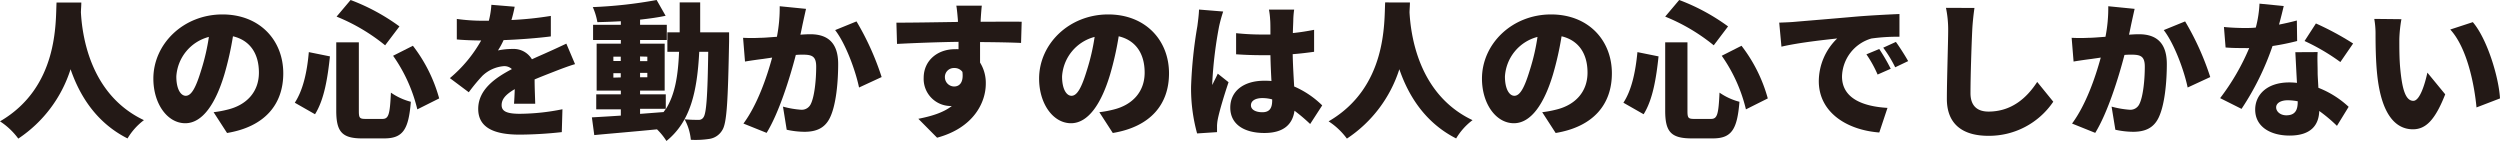 <svg xmlns="http://www.w3.org/2000/svg" viewBox="0 0 609.66 34.41"><defs><style>.cls-1{fill:#231916;}</style></defs><g id="Layer_2" data-name="Layer 2"><g id="レイヤー_1" data-name="レイヤー 1"><path class="cls-1" d="M19.83.61c0,.69-.07,1.48-.1,2.38.28,5.18,2,20,15.37,26.31a15.42,15.42,0,0,0-4,4.46C23.4,29.88,19.37,23.18,17.21,16.88A31.87,31.87,0,0,1,4.46,33.8,17.15,17.15,0,0,0,0,29.59C14.33,21.27,13.53,5.33,13.79.61Z"/><path class="cls-1" d="M52.09,27.36a26,26,0,0,0,3.49-.65c4.54-1.12,7.56-4.29,7.56-9s-2.23-7.89-6.33-8.86a75.52,75.52,0,0,1-2.09,9.29c-2.13,7.12-5.33,11.91-9.54,11.91-4.39,0-7.78-4.79-7.78-10.87,0-8.46,7.31-15.66,16.85-15.66,9.07,0,14.83,6.27,14.83,14.37,0,7.48-4.43,13-13.71,14.54ZM50.94,9A10.63,10.63,0,0,0,43,18.65c0,3.09,1.08,4.71,2.3,4.71,1.44,0,2.52-2.16,3.78-6.3A51.82,51.82,0,0,0,50.94,9Z"/><path class="cls-1" d="M80.46,13.75c-.54,5.11-1.37,10.51-3.64,14.11l-4.93-2.81c2-3.06,3-7.45,3.42-12.34Zm7.05-3.42V27c0,1.8.18,2,1.73,2h4c1.55,0,1.84-1.08,2.09-6.41a15.21,15.21,0,0,0,4.86,2.23c-.54,6.73-1.91,8.93-6.48,8.93H88.49C83.41,33.8,82,32.14,82,27V10.33ZM85.5,0A49.77,49.77,0,0,1,97.41,6.44l-3.49,4.61a46,46,0,0,0-11.84-7Zm15.19,11.16A37.09,37.09,0,0,1,107.1,24l-5.33,2.67a38,38,0,0,0-5.91-13.07Z"/><path class="cls-1" d="M125.35,25.3c.07-.9.14-2.23.18-3.56-2.23,1.3-3.2,2.45-3.2,3.89s1.11,2.12,4.46,2.12a53.5,53.5,0,0,0,10.37-1.11L137,32.22a98.26,98.26,0,0,1-10.3.61c-5.87,0-10.08-1.51-10.08-6.27s4.25-7.63,8.21-9.71a2.67,2.67,0,0,0-1.94-.72,8.53,8.53,0,0,0-5.26,2.37,43.18,43.18,0,0,0-3.31,4l-4.61-3.45a32.81,32.81,0,0,0,7.63-9.18c-1.47,0-4.06-.07-5.94-.25v-5a46.08,46.08,0,0,0,6.41.44h1.4a21,21,0,0,0,.62-3.89l5.68.47a29.79,29.79,0,0,1-.79,3.24,83.69,83.69,0,0,0,9.61-1l0,5c-3.35.43-7.71.76-11.52.9a19.54,19.54,0,0,1-1.37,2.52,16.9,16.9,0,0,1,3.53-.36,5.18,5.18,0,0,1,4.75,2.52c1.44-.68,2.59-1.15,3.85-1.73,1.55-.68,3-1.37,4.54-2.09l2.12,5c-1.26.36-3.49,1.19-4.86,1.73s-3.09,1.19-5,2c0,1.94.11,4.35.15,5.93Z"/><path class="cls-1" d="M177.8,7.88s0,1.62,0,2.23c-.28,14.58-.54,20-1.69,21.67A4.37,4.37,0,0,1,173,33.87a22.18,22.18,0,0,1-4.53.22,13,13,0,0,0-1.52-5c1.44.14,2.67.14,3.39.14a1.3,1.3,0,0,0,1.22-.64c.69-.94,1-5.15,1.15-15.95h-2.19c-.51,9.72-2.13,17-8,21.74a15.33,15.33,0,0,0-2.3-2.84c-5.47.54-11.09,1-15.3,1.4l-.58-4.32c2-.11,4.4-.25,7.06-.43V26.67h-6V23h6V22.1h-5.9V10.65h5.9v-.9h-6.77V6.05h6.77V5.18c-1.94.11-3.89.18-5.72.22a15.65,15.65,0,0,0-1.12-3.67A109.33,109.33,0,0,0,160.13,0l2.19,3.85c-1.87.4-4,.69-6.23.94V6.05h6.52v3.7h-6.52v.9h6V22.1h-6V23h6.27v3.63c2.27-3.6,3-8.2,3.24-14h-2.85V7.88h3V.58h5c0,2.55,0,5,0,7.3Zm-28.22,7h1.8V13.82h-1.8Zm1.8,4V17.85h-1.8v1.08Zm4.71-5.11V14.9h1.77V13.82Zm1.77,4h-1.77v1.08h1.77Zm-1.77,10,5.73-.44c.18-.25.36-.5.54-.79h-6.27Z"/><path class="cls-1" d="M196.56,2.16c-.25,1.08-.54,2.41-.76,3.42s-.39,1.94-.61,2.88c.94-.07,1.76-.11,2.41-.11,4.11,0,6.8,1.94,6.8,7.27,0,4.18-.46,9.9-2,13.07-1.23,2.55-3.32,3.45-6.23,3.45a21,21,0,0,1-4.32-.5L190.94,26a22.75,22.75,0,0,0,4.36.76,2.43,2.43,0,0,0,2.41-1.37c.9-1.76,1.33-5.83,1.33-9.14,0-2.59-1.08-2.92-3.31-2.92-.4,0-1,0-1.66.07-1.44,5.55-4.1,14.11-7.12,19l-5.65-2.27c3.38-4.57,5.68-11.23,7-16.09-.93.15-1.72.25-2.23.33-1.15.14-3.2.43-4.39.64l-.47-5.79a40.83,40.83,0,0,0,4.14,0c1,0,2.52-.14,4.11-.25a36.18,36.18,0,0,0,.68-7.45Zm12.31,3.06A66.23,66.23,0,0,1,215,18.79l-5.51,2.55c-.86-4.13-3.24-10.65-5.83-14Z"/><path class="cls-1" d="M249,10.47c-2.12-.1-5.47-.18-10-.21,0,1.69,0,3.49,0,5a9.38,9.38,0,0,1,1.4,5.14c0,4.57-2.95,10.77-11.88,13.18l-4.57-4.61c3.1-.61,6.09-1.48,8.17-3.13a4.57,4.57,0,0,1-.64,0A6.61,6.61,0,0,1,225.25,19c0-4.32,3.46-7,7.6-7a8.72,8.72,0,0,1,.9,0l0-1.8c-5.36.08-10.62.29-15,.51l-.15-5.18c4.14,0,10.44-.11,15-.18l0-.4c-.11-1.37-.25-2.88-.39-3.56h6.22c-.1.68-.25,2.88-.28,3.52v.4c3.31,0,8.09-.07,10,0ZM232.7,21.09c1.15,0,2.34-.82,2-3.56a2.36,2.36,0,0,0-2-.94,2.18,2.18,0,0,0-2.27,2.31A2.27,2.27,0,0,0,232.7,21.09Z"/><path class="cls-1" d="M268.09,27.36a26,26,0,0,0,3.49-.65c4.54-1.12,7.56-4.29,7.56-9s-2.23-7.89-6.33-8.86a75.52,75.52,0,0,1-2.09,9.29c-2.13,7.12-5.33,11.91-9.54,11.91-4.39,0-7.78-4.79-7.78-10.87,0-8.46,7.31-15.66,16.85-15.66,9.07,0,14.83,6.27,14.83,14.37,0,7.48-4.43,13-13.71,14.54ZM266.94,9A10.63,10.63,0,0,0,259,18.65c0,3.09,1.08,4.71,2.3,4.71,1.44,0,2.52-2.16,3.78-6.3A51.82,51.82,0,0,0,266.94,9Z"/><path class="cls-1" d="M298.29,2.81a36.71,36.71,0,0,0-1,3.63,100.67,100.67,0,0,0-1.65,13.47,7.86,7.86,0,0,0,0,.82c.44-1,.87-1.72,1.33-2.77l2.63,2.09c-1.08,3.2-2.16,6.8-2.59,8.85a10.86,10.86,0,0,0-.22,1.7c0,.39,0,1,0,1.62l-4.86.32a41.21,41.21,0,0,1-1.47-11.41A108.6,108.6,0,0,1,292,6.33c.14-1.08.36-2.69.4-4ZM319.5,30.24A42.41,42.41,0,0,0,315.68,27c-.47,3.34-2.66,5.43-7.34,5.43-5,0-8.32-2.16-8.32-6.19s3.28-6.55,8.25-6.55c.61,0,1.22,0,1.79.07-.1-1.87-.21-4.07-.25-6.3-.68,0-1.36,0-2,0q-3.19,0-6.37-.22l0-5.15a60.77,60.77,0,0,0,6.37.33c.69,0,1.33,0,2,0,0-1.65,0-3-.07-3.63a17.86,17.86,0,0,0-.29-2.45h6.15a21.1,21.1,0,0,0-.21,2.37c0,.69-.08,1.88-.11,3.35,1.8-.18,3.56-.47,5.18-.79v5.36c-1.58.22-3.35.44-5.22.58.07,3.24.25,5.8.36,7.88a22.43,22.43,0,0,1,6.84,4.61Zm-9.26-6a8.86,8.86,0,0,0-2.41-.32c-1.65,0-2.77.64-2.77,1.76s1.26,1.69,2.77,1.69c1.73,0,2.41-.94,2.41-2.88Z"/><path class="cls-1" d="M343.83.61c0,.69-.07,1.48-.1,2.38.28,5.18,2,20,15.37,26.31a15.42,15.42,0,0,0-4,4.46c-7.66-3.88-11.69-10.58-13.85-16.88A31.87,31.87,0,0,1,328.46,33.8,17.15,17.15,0,0,0,324,29.59c14.33-8.32,13.53-24.26,13.79-29Z"/><path class="cls-1" d="M376.09,27.36a26,26,0,0,0,3.49-.65c4.54-1.12,7.56-4.29,7.56-9s-2.23-7.89-6.33-8.86a75.52,75.52,0,0,1-2.09,9.29c-2.13,7.12-5.33,11.91-9.54,11.91-4.39,0-7.78-4.79-7.78-10.87,0-8.46,7.31-15.66,16.85-15.66,9.07,0,14.83,6.27,14.83,14.37,0,7.48-4.43,13-13.71,14.54ZM374.94,9A10.63,10.63,0,0,0,367,18.65c0,3.09,1.08,4.71,2.3,4.71,1.44,0,2.52-2.16,3.78-6.3A50.7,50.7,0,0,0,374.94,9Z"/><path class="cls-1" d="M404.46,13.75c-.54,5.11-1.37,10.51-3.64,14.11l-4.93-2.81c2-3.06,2.95-7.45,3.42-12.34Zm7.05-3.42V27c0,1.8.19,2,1.73,2h4c1.55,0,1.84-1.08,2.09-6.41a15.21,15.21,0,0,0,4.86,2.23c-.54,6.73-1.91,8.93-6.48,8.93h-5.18c-5.08,0-6.45-1.66-6.45-6.77V10.33ZM409.5,0a49.77,49.77,0,0,1,11.91,6.44l-3.49,4.61a46,46,0,0,0-11.84-7Zm15.19,11.16A37.09,37.09,0,0,1,431.1,24l-5.33,2.67a38.12,38.12,0,0,0-5.9-13.07Z"/><path class="cls-1" d="M437.58,5.33c3.35-.29,8.75-.72,15.26-1.3,3.57-.29,7.78-.5,10.37-.61l0,5.54a46,46,0,0,0-6.84.43,9.91,9.91,0,0,0-7.17,9.26c0,5.25,4.93,7.3,11.09,7.66l-2,6c-7.95-.61-14.75-4.93-14.75-12.52a14.57,14.57,0,0,1,4.49-10.41c-3.05.33-9.32,1-13.6,2l-.54-5.86C435.35,5.47,436.9,5.4,437.58,5.33Zm23.5,11.44-3.2,1.41a28.59,28.59,0,0,0-2.73-4.93l3.13-1.3A46.1,46.1,0,0,1,461.08,16.77Zm4.25-1.87-3.16,1.51a30.45,30.45,0,0,0-2.92-4.78l3.09-1.41C463.28,11.52,464.61,13.61,465.33,14.9Z"/><path class="cls-1" d="M481.5,1.94c-.25,1.7-.47,3.85-.54,5.4-.18,3.75-.43,11.45-.43,15.37,0,3.42,2,4.5,4.39,4.5,5.54,0,9.29-3.24,11.88-7.23l3.92,4.82a18.9,18.9,0,0,1-15.84,8.32c-6.22,0-10.11-2.81-10.11-9,0-4.5.32-14,.32-16.74a26.15,26.15,0,0,0-.54-5.47Z"/><path class="cls-1" d="M520.56,2.16c-.25,1.08-.54,2.41-.76,3.42s-.39,1.94-.61,2.88c.94-.07,1.77-.11,2.41-.11,4.11,0,6.81,1.94,6.81,7.27,0,4.18-.47,9.9-2,13.07-1.23,2.55-3.32,3.45-6.23,3.45a21,21,0,0,1-4.32-.5L514.94,26a22.75,22.75,0,0,0,4.36.76,2.42,2.42,0,0,0,2.41-1.37c.9-1.76,1.33-5.83,1.33-9.14,0-2.59-1.08-2.92-3.31-2.92-.4,0-1,0-1.65.07-1.44,5.55-4.11,14.11-7.13,19l-5.65-2.27c3.38-4.57,5.68-11.23,7-16.09-.94.15-1.73.25-2.24.33-1.15.14-3.2.43-4.39.64l-.47-5.79a40.83,40.83,0,0,0,4.14,0c1.05,0,2.52-.14,4.11-.25a36.18,36.18,0,0,0,.68-7.45Zm12.31,3.06A66.23,66.23,0,0,1,539,18.79l-5.51,2.55c-.86-4.13-3.24-10.65-5.83-14Z"/><path class="cls-1" d="M560.19,10a58,58,0,0,1-6,1.22,66.32,66.32,0,0,1-7.56,15.33l-5.22-2.62a55.57,55.57,0,0,0,7.09-12.21,11.44,11.44,0,0,1-1.15,0c-1.51,0-2.95,0-4.61-.14l-.4-5c1.66.18,3.78.25,5,.25.94,0,1.84,0,2.77-.11a27.71,27.71,0,0,0,.9-5.83l5.91.58c-.26,1.11-.65,2.73-1.15,4.53,1.65-.32,3.16-.68,4.35-1Zm5,2.7c-.11,1.54,0,3.24,0,5,0,.83.11,2.23.18,3.71a23.1,23.1,0,0,1,7.38,4.64l-2.85,4.64a36.81,36.81,0,0,0-4.32-3.63c-.1,3.42-2,6-7.23,6-4.72,0-8.39-2.19-8.39-6.33,0-3.57,2.81-6.63,8.32-6.63a16.34,16.34,0,0,1,1.87.11c-.15-2.55-.29-5.47-.4-7.48Zm-4.86,12a13.48,13.48,0,0,0-2.41-.25c-1.77,0-2.85.72-2.85,1.73s1,1.94,2.49,1.94c2.12,0,2.77-1.26,2.77-3.24Zm10.4-9.57A50.74,50.74,0,0,0,562,10l2.77-4.28a70.5,70.5,0,0,1,9.07,4.89Z"/><path class="cls-1" d="M585.11,9.54c0,2.34,0,4.68.21,7.05.44,4.68,1.16,8,3.21,8,1.65,0,2.91-4.47,3.42-6.88L596.3,23c-2.48,6.3-4.75,8.53-7.88,8.53-4.21,0-7.7-3.6-8.71-13.35-.36-3.39-.4-7.45-.4-9.72A21.25,21.25,0,0,0,579,4.61l6.62.07A33,33,0,0,0,585.11,9.54ZM609.66,24l-5.73,2.2c-.5-5.36-2.23-14.47-6.4-19l5.5-1.8C606.53,9.47,609.37,18.83,609.66,24Z"/></g></g></svg>